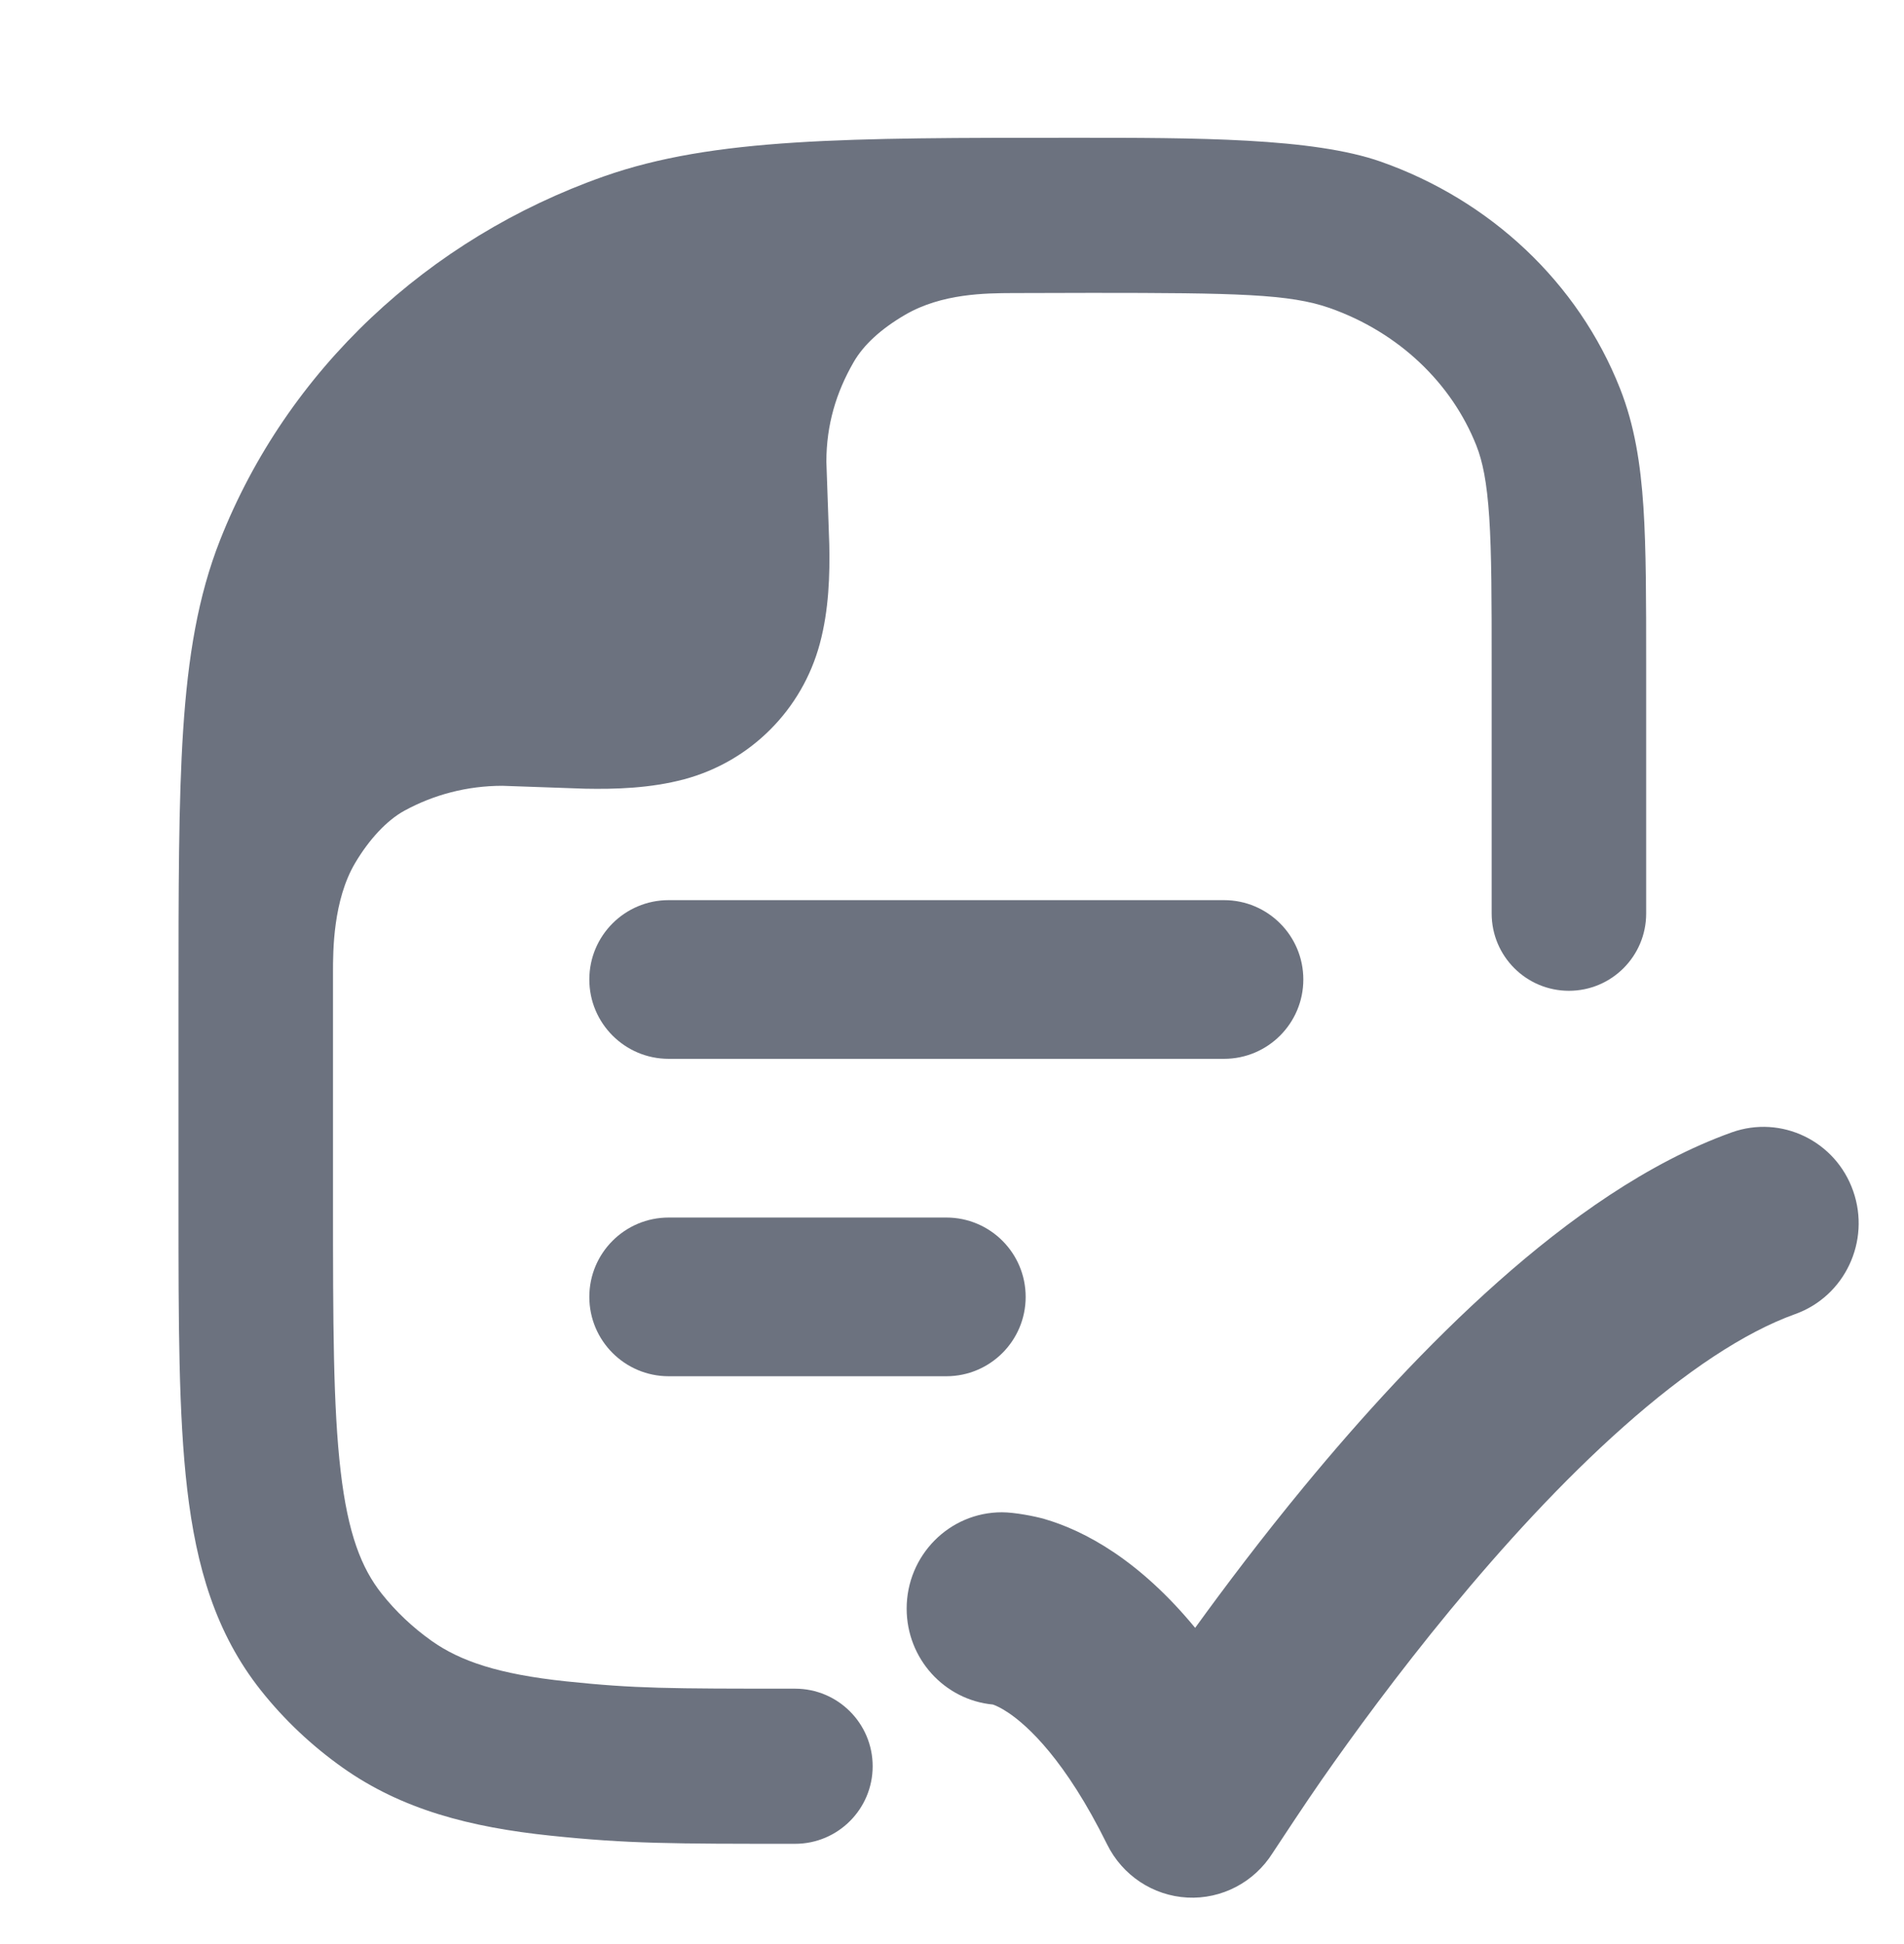 <svg width="48" height="49" viewBox="0 0 48 49" fill="none" xmlns="http://www.w3.org/2000/svg">
<path d="M13.873 46.267C15.838 46.473 16.963 46.473 20.045 46.473C21.125 46.473 22 45.597 22 44.518C22 43.439 21.125 42.563 20.045 42.563C16.828 42.563 16.016 42.561 14.277 42.379C12.569 42.2 11.601 41.867 10.885 41.361C10.402 41.019 9.978 40.617 9.622 40.168C9.111 39.523 8.772 38.658 8.588 37.084C8.398 35.465 8.395 33.35 8.395 30.303L8.395 24.503C8.395 23.969 8.395 22.692 8.956 21.747C9.302 21.165 9.745 20.679 10.2 20.431C10.933 20.032 11.773 19.806 12.666 19.806L14.747 19.879C15.507 19.894 16.394 19.87 17.251 19.641C18.919 19.194 20.221 17.891 20.668 16.223C20.898 15.367 20.922 14.48 20.906 13.72L20.833 11.639C20.833 10.704 21.082 9.889 21.517 9.133C21.77 8.691 22.212 8.288 22.821 7.933C23.745 7.395 24.852 7.39 25.528 7.387C26.205 7.384 26.918 7.382 27.514 7.382C31.183 7.382 32.517 7.41 33.523 7.764C35.269 8.379 36.6 9.663 37.22 11.233C37.376 11.627 37.485 12.143 37.544 13.039C37.604 13.953 37.605 15.118 37.605 16.799V23.025C37.605 24.101 38.477 24.973 39.553 24.973C40.628 24.973 41.5 24.101 41.5 23.025V16.733C41.5 15.134 41.5 13.839 41.431 12.782C41.359 11.693 41.208 10.722 40.841 9.793C39.784 7.115 37.567 5.046 34.814 4.076C33.096 3.471 30.152 3.472 27.042 3.473C21.363 3.472 17.989 3.472 15.224 4.446C10.784 6.01 7.237 9.336 5.55 13.608C4.988 15.032 4.739 16.561 4.618 18.395C4.5 20.196 4.5 22.421 4.5 25.258V25.258V30.425C4.5 33.321 4.5 35.666 4.72 37.541C4.948 39.488 5.434 41.164 6.574 42.602C7.164 43.347 7.862 44.004 8.642 44.556C10.132 45.61 11.854 46.056 13.873 46.267Z" fill="#6C727F"/>
<path fill-rule="evenodd" clip-rule="evenodd" d="M14.857 24.688C14.857 23.583 15.753 22.688 16.857 22.688H30.857C31.962 22.688 32.857 23.583 32.857 24.688C32.857 25.792 31.962 26.688 30.857 26.688H16.857C15.753 26.688 14.857 25.792 14.857 24.688Z" fill="#6C727F"/>
<path fill-rule="evenodd" clip-rule="evenodd" d="M14.857 32.688C14.857 31.583 15.753 30.688 16.857 30.688H23.857C24.962 30.688 25.857 31.583 25.857 32.688C25.857 33.792 24.962 34.688 23.857 34.688H16.857C15.753 34.688 14.857 33.792 14.857 32.688Z" fill="#6C727F"/>
<path d="M46.719 30.021C47.162 31.285 46.507 32.673 45.258 33.121C43.977 33.58 42.498 34.568 40.931 35.959C39.388 37.327 37.888 38.971 36.559 40.583C35.234 42.19 34.109 43.729 33.315 44.868C32.919 45.436 32.294 46.384 32.083 46.705C31.619 47.443 30.798 47.873 29.934 47.828C29.071 47.783 28.297 47.271 27.911 46.489C26.853 44.348 25.904 43.496 25.426 43.173C25.224 43.037 25.087 42.982 25.033 42.963C23.813 42.849 22.857 41.81 22.857 40.545C22.857 39.204 23.932 38.117 25.257 38.117C25.576 38.117 26.081 38.215 26.329 38.286C26.828 38.431 27.43 38.688 28.089 39.132C28.747 39.576 29.437 40.19 30.13 41.03C30.887 39.984 31.819 38.751 32.873 37.472C34.297 35.745 35.973 33.898 37.766 32.307C39.534 30.738 41.548 29.298 43.656 28.542C44.905 28.095 46.277 28.756 46.719 30.021Z" fill="#6C727F"/>
</svg>
